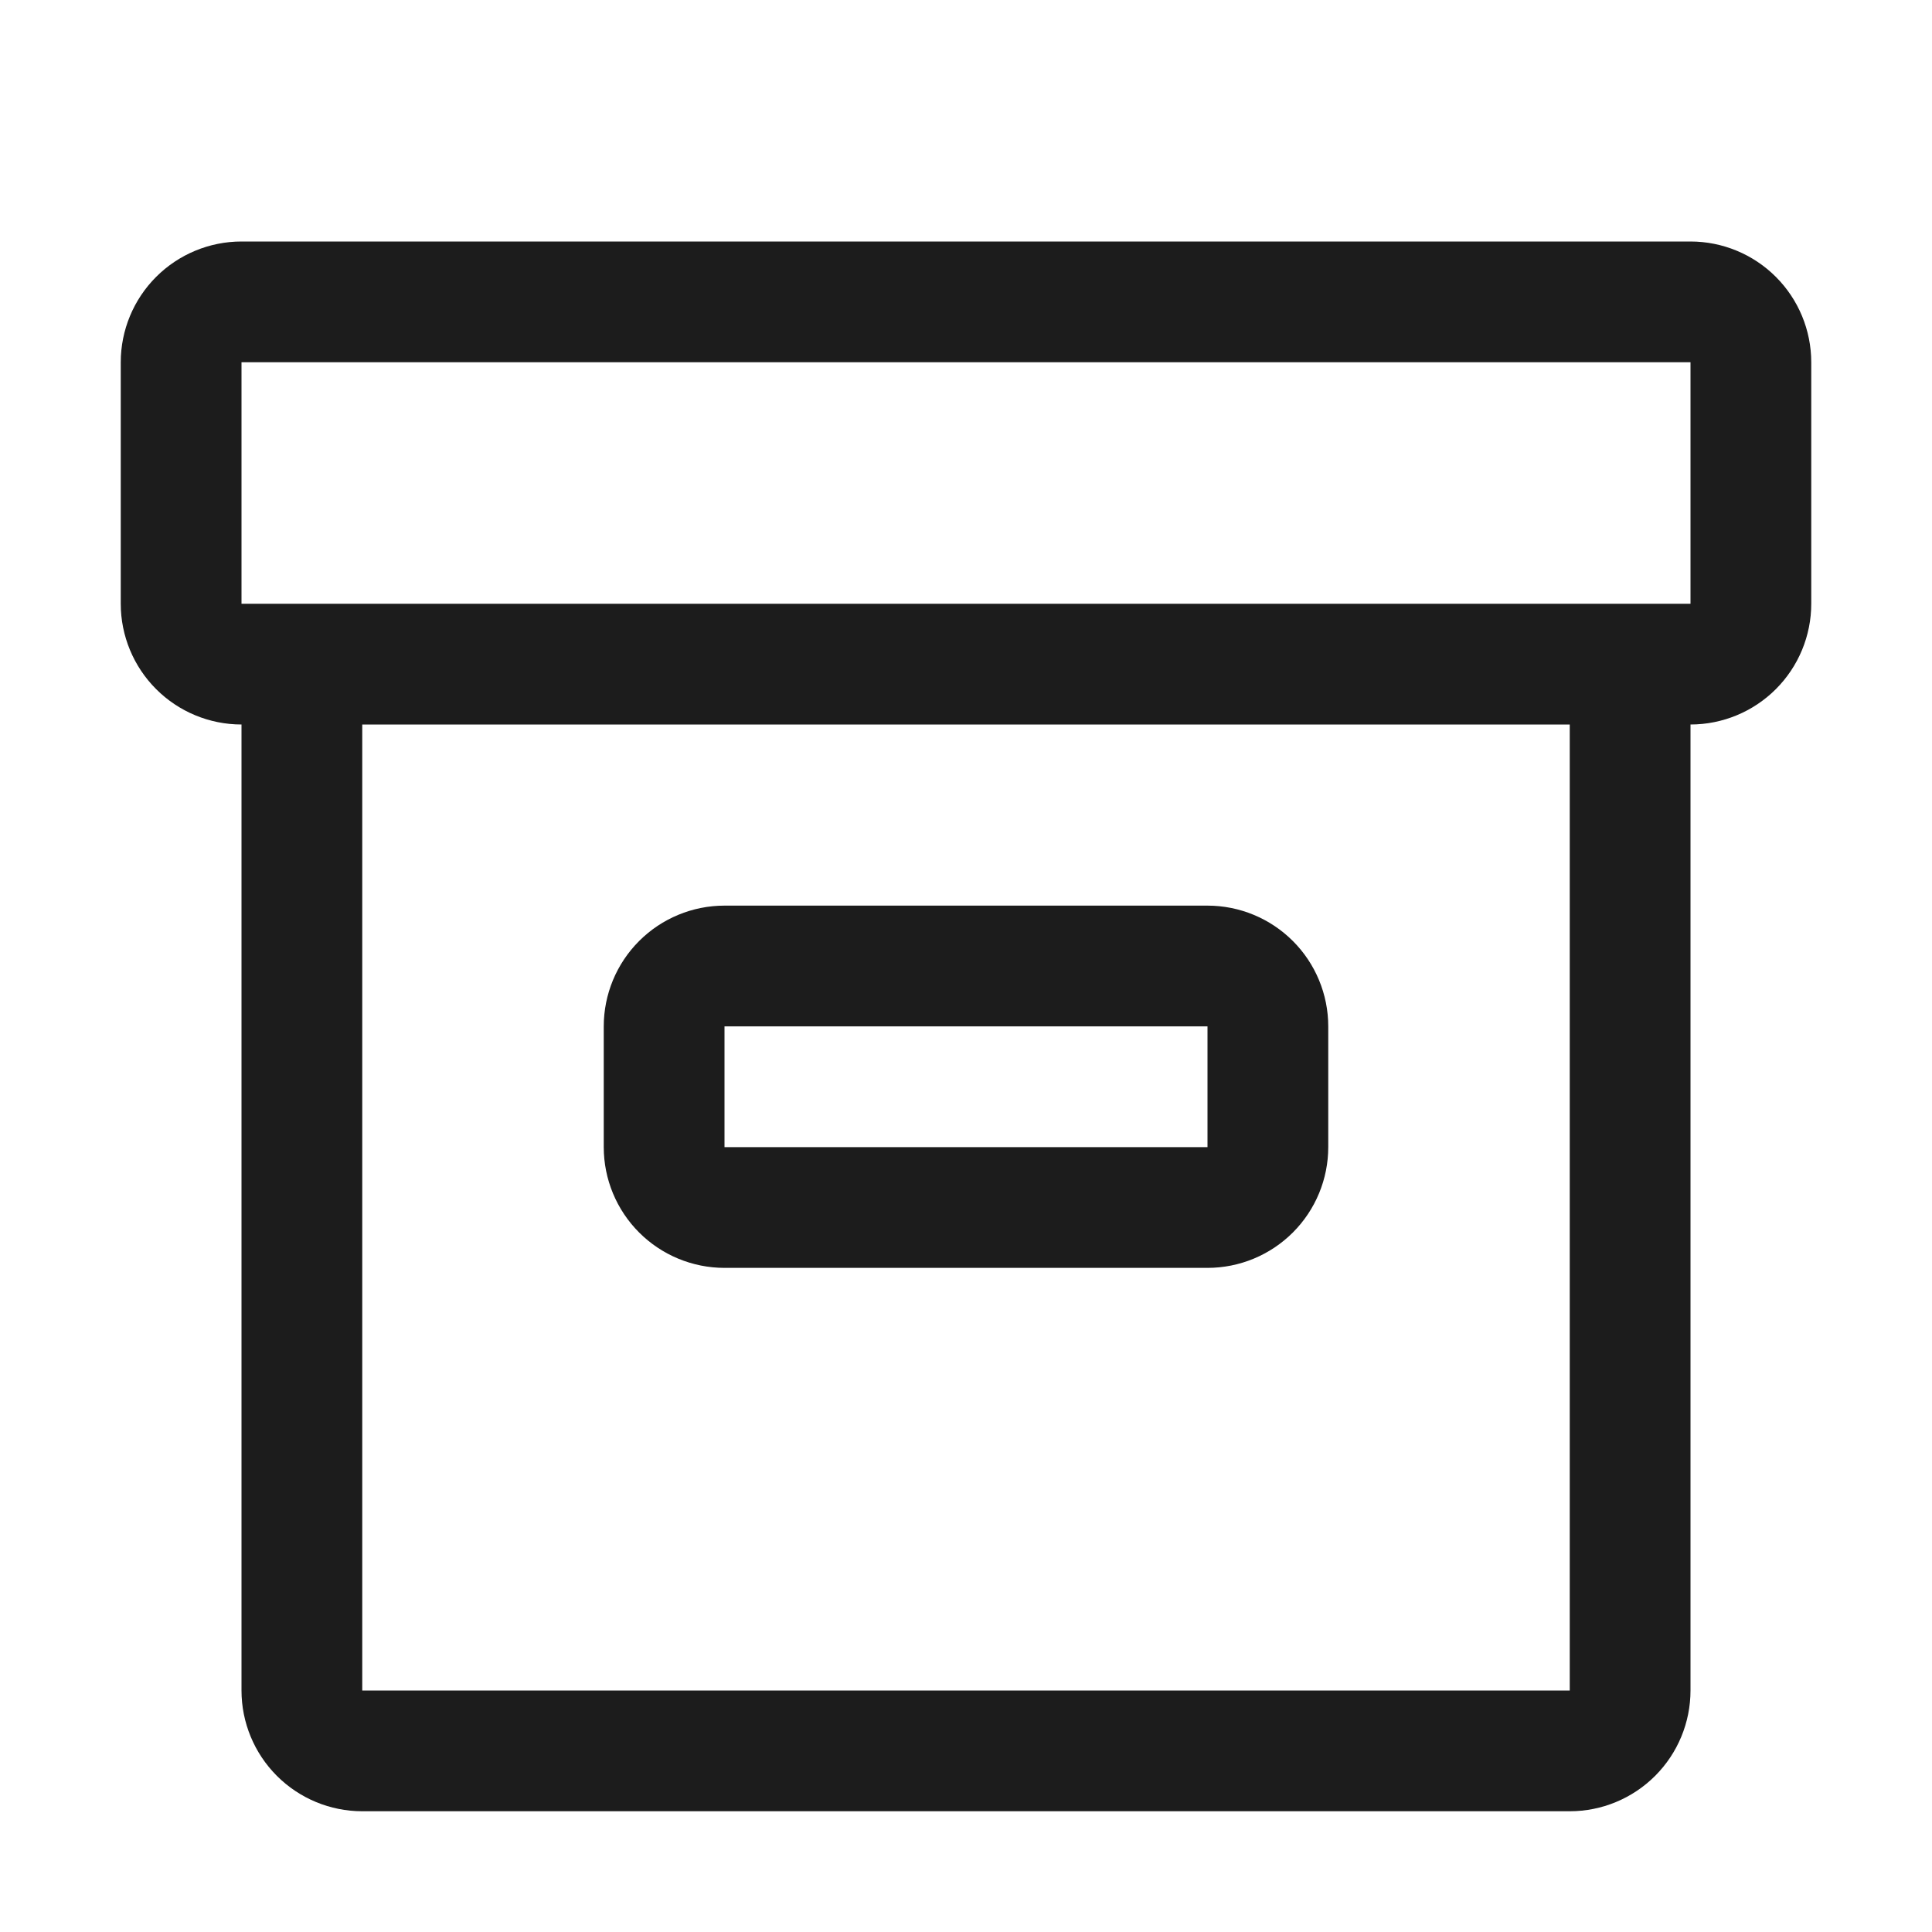 <?xml version="1.0" encoding="UTF-8"?> <svg xmlns="http://www.w3.org/2000/svg" width="32" height="32" viewBox="0 0 32 32" fill="none"><g clip-path="url(#clip0_101_2)"><path d="M20 21H12C11.47 21 10.961 20.789 10.586 20.414C10.211 20.039 10 19.53 10 19V17C10 16.47 10.211 15.961 10.586 15.586C10.961 15.211 11.47 15 12 15H20C20.53 15 21.039 15.211 21.414 15.586C21.789 15.961 22 16.47 22 17V19C22 19.53 21.789 20.039 21.414 20.414C21.039 20.789 20.53 21 20 21ZM12 17V19H20V17H12Z" fill="#1C1C1C"></path><path d="M28 4H4C3.47 4 2.961 4.211 2.586 4.586C2.211 4.961 2 5.47 2 6V10C2 10.53 2.211 11.039 2.586 11.414C2.961 11.789 3.47 12 4 12V28C4 28.53 4.211 29.039 4.586 29.414C4.961 29.789 5.47 30 6 30H26C26.53 30 27.039 29.789 27.414 29.414C27.789 29.039 28 28.53 28 28V12C28.53 12 29.039 11.789 29.414 11.414C29.789 11.039 30 10.53 30 10V6C30 5.47 29.789 4.961 29.414 4.586C29.039 4.211 28.53 4 28 4ZM26 28H6V12H26V28ZM28 10H4V6H28V10Z" fill="#1C1C1C"></path></g><defs><clipPath id="clip0_101_2"><rect width="32" height="32" fill="white"></rect></clipPath></defs></svg> 